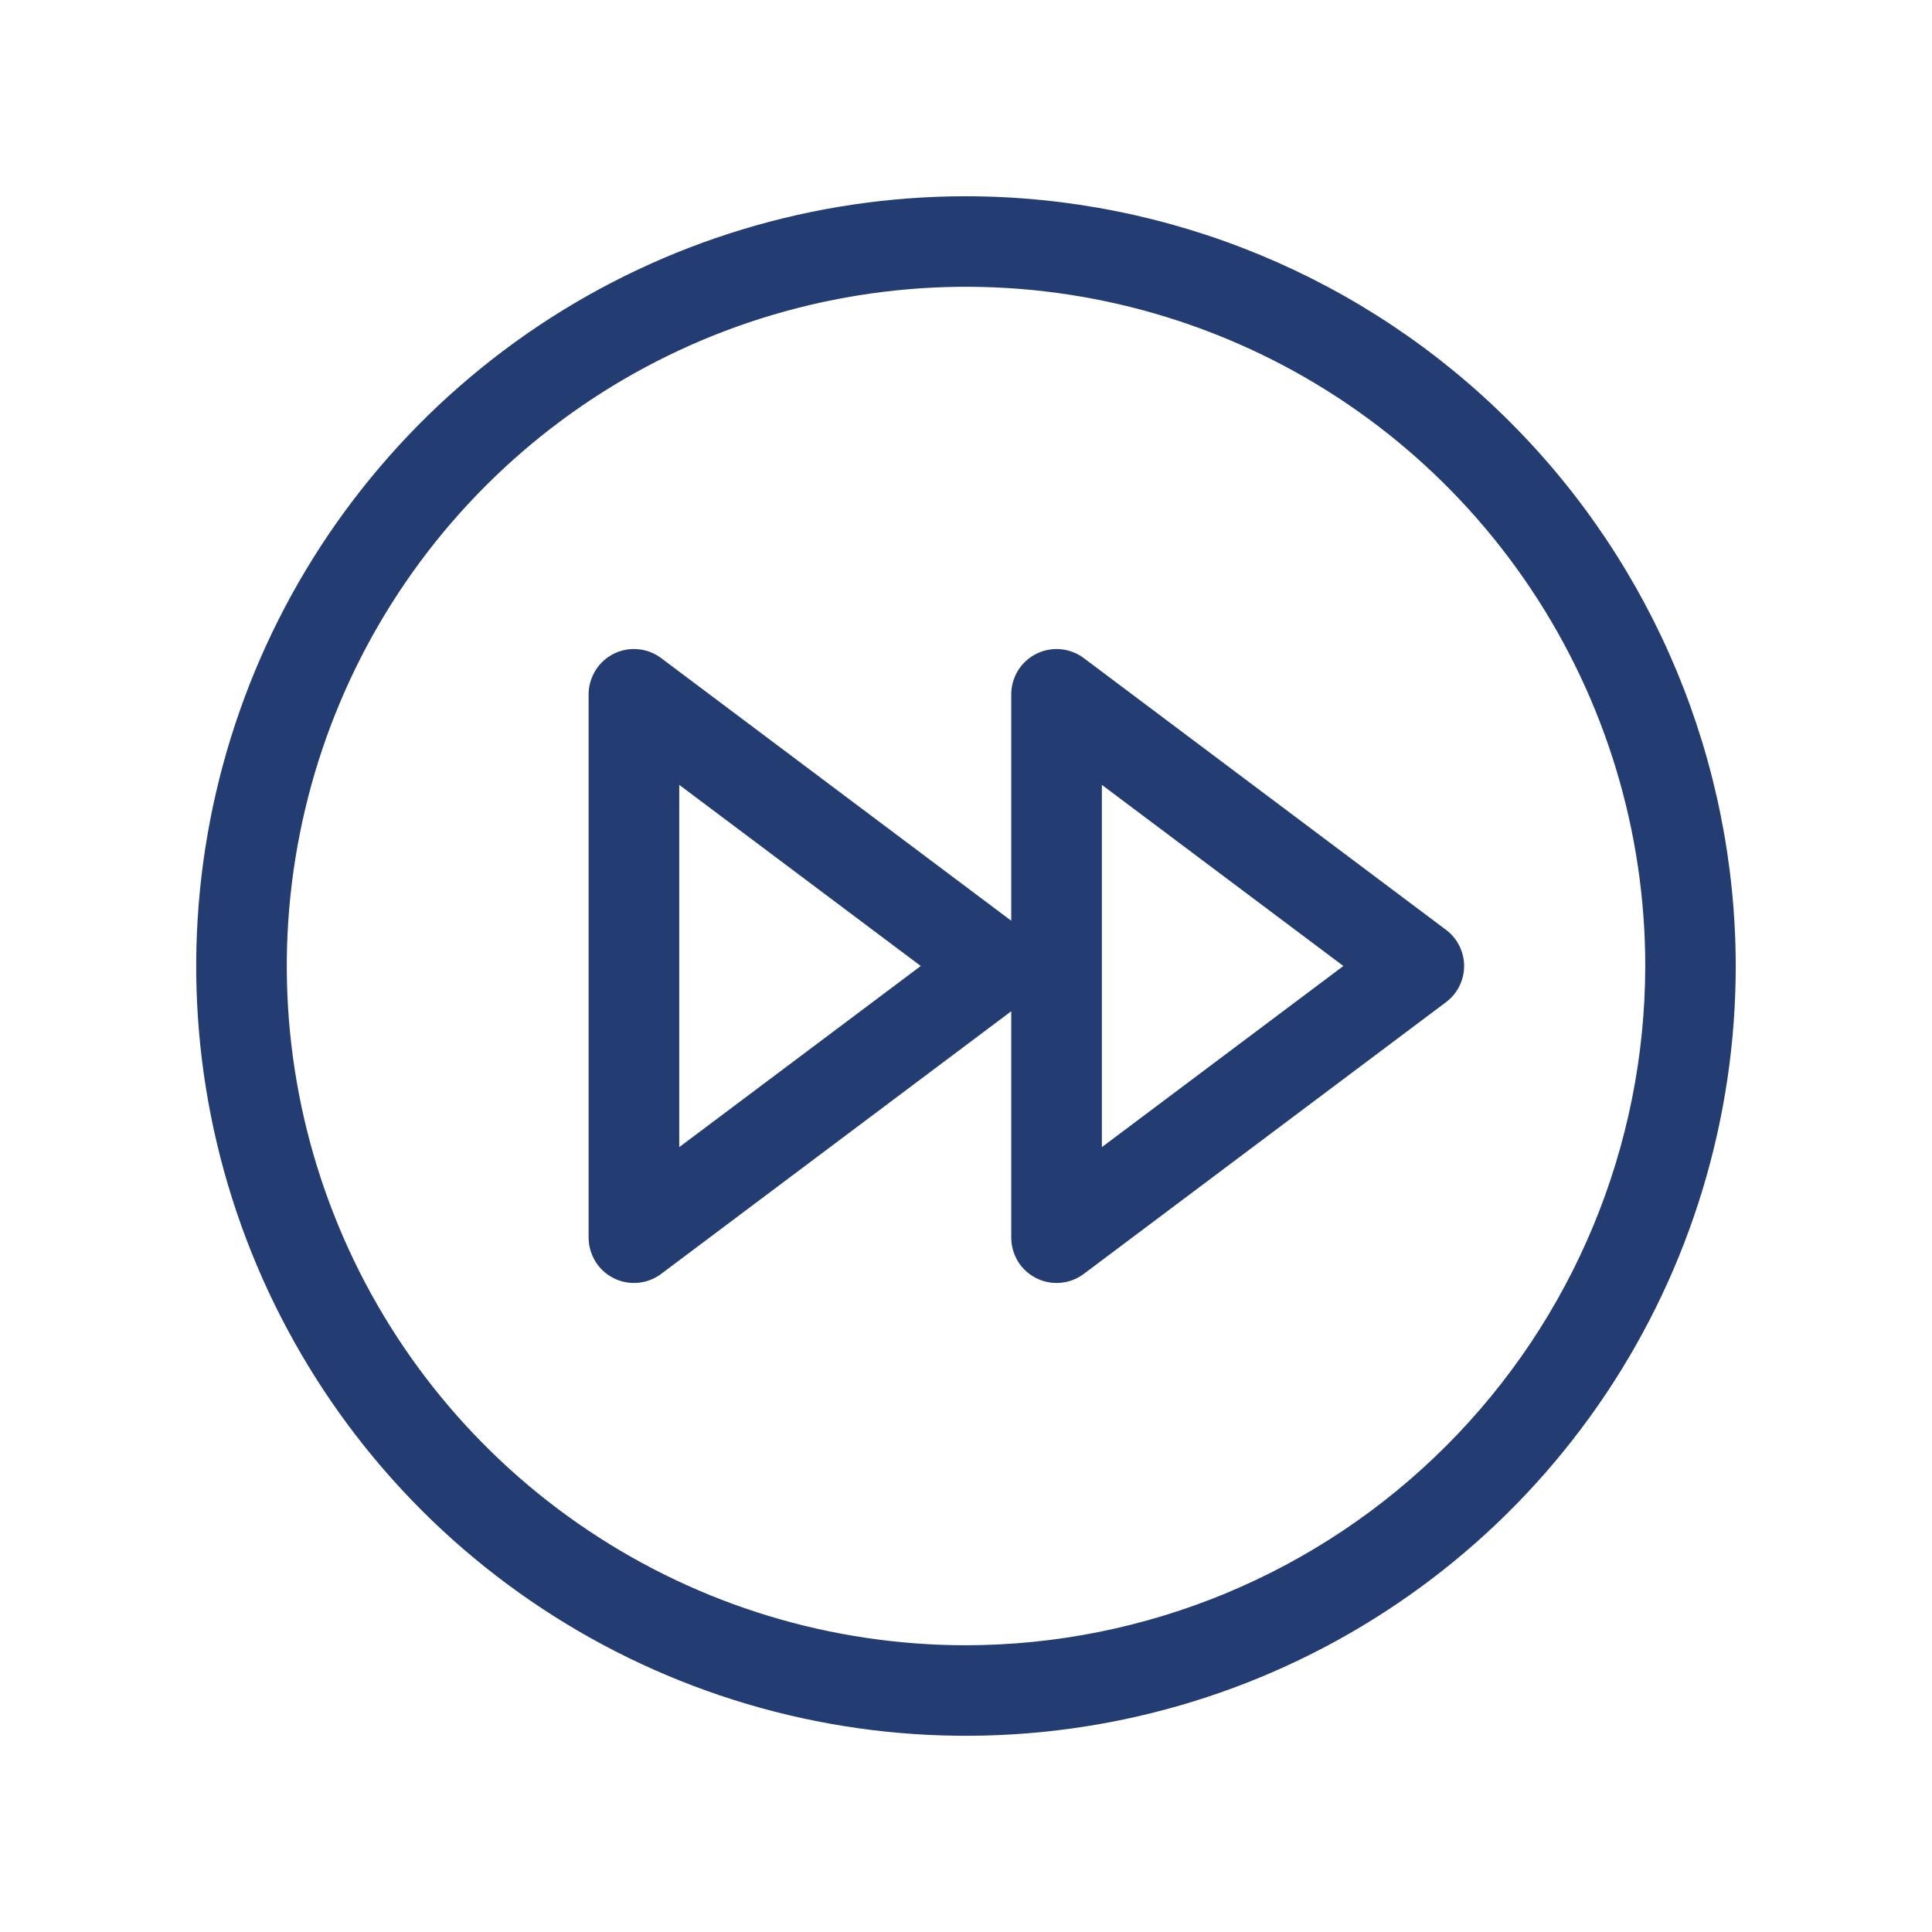 <svg width="24" height="24" viewBox="0 0 24 24" fill="none" xmlns="http://www.w3.org/2000/svg">
<path d="M12 2.438C10.109 2.438 8.26 2.998 6.687 4.049C5.115 5.1 3.889 6.593 3.165 8.341C2.442 10.088 2.252 12.011 2.621 13.866C2.99 15.72 3.901 17.424 5.238 18.762C6.576 20.099 8.28 21.01 10.134 21.379C11.989 21.748 13.912 21.558 15.659 20.835C17.407 20.111 18.9 18.885 19.951 17.313C21.002 15.74 21.562 13.891 21.562 12C21.559 9.465 20.551 7.034 18.758 5.242C16.966 3.449 14.535 2.44 12 2.438ZM12 20.438C10.331 20.438 8.7 19.943 7.312 19.015C5.925 18.088 4.843 16.771 4.205 15.229C3.566 13.687 3.399 11.991 3.725 10.354C4.05 8.717 4.854 7.214 6.034 6.034C7.214 4.854 8.717 4.05 10.354 3.725C11.991 3.399 13.687 3.566 15.229 4.205C16.771 4.843 18.088 5.925 19.015 7.312C19.943 8.7 20.438 10.331 20.438 12C20.435 14.237 19.545 16.382 17.963 17.963C16.382 19.545 14.237 20.435 12 20.438ZM17.962 11.55L13.463 8.175C13.379 8.112 13.28 8.074 13.175 8.065C13.072 8.055 12.967 8.075 12.873 8.122C12.78 8.169 12.701 8.24 12.646 8.329C12.592 8.418 12.562 8.521 12.562 8.625V11.438L8.213 8.175C8.129 8.112 8.03 8.074 7.926 8.065C7.821 8.055 7.717 8.075 7.623 8.122C7.53 8.169 7.451 8.24 7.397 8.329C7.342 8.418 7.312 8.521 7.312 8.625V15.375C7.312 15.479 7.342 15.582 7.397 15.671C7.451 15.76 7.53 15.831 7.623 15.878C7.717 15.925 7.821 15.945 7.926 15.935C8.03 15.926 8.129 15.888 8.213 15.825L12.562 12.562V15.375C12.562 15.479 12.592 15.582 12.646 15.671C12.701 15.76 12.78 15.831 12.873 15.878C12.967 15.925 13.072 15.945 13.175 15.935C13.28 15.926 13.379 15.888 13.463 15.825L17.962 12.45C18.032 12.398 18.089 12.33 18.128 12.252C18.167 12.174 18.188 12.087 18.188 12C18.188 11.913 18.167 11.826 18.128 11.748C18.089 11.67 18.032 11.602 17.962 11.55ZM8.438 14.25V9.75L11.438 12L8.438 14.25ZM13.688 14.25V9.75L16.688 12L13.688 14.25Z" fill="#233D73"/>
</svg>
